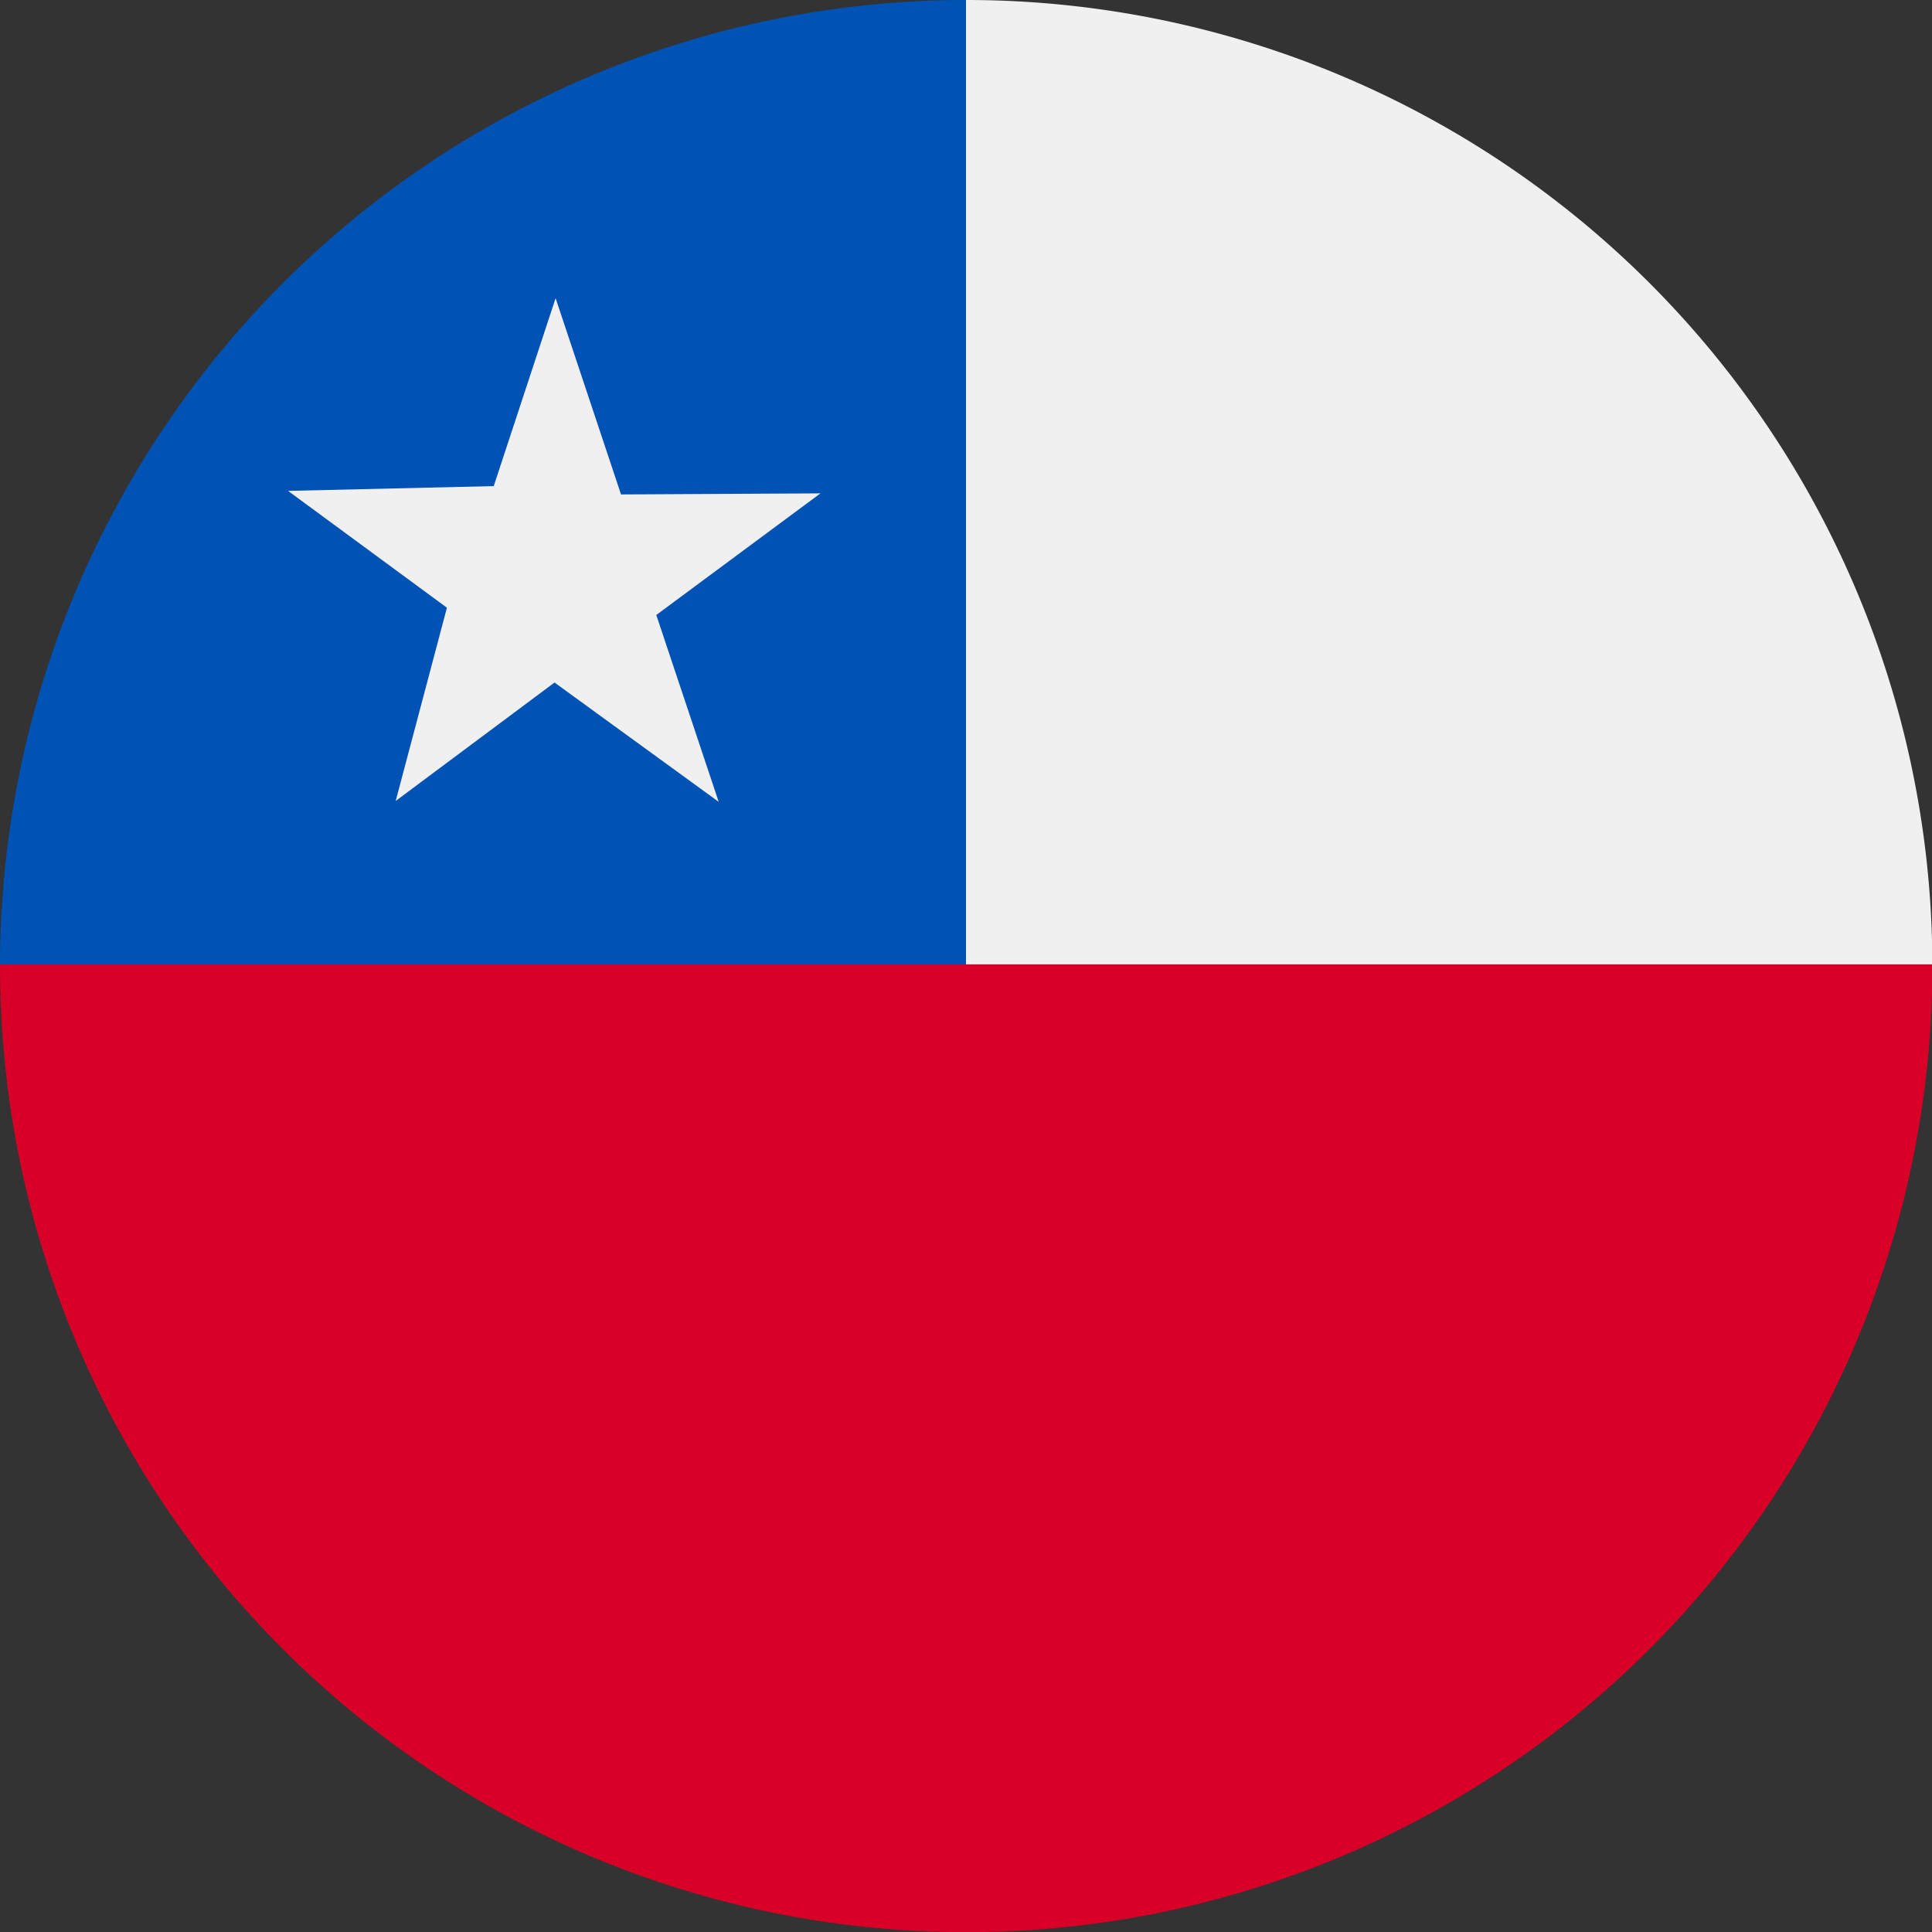 <svg id="Capa_1" data-name="Capa 1" xmlns="http://www.w3.org/2000/svg" viewBox="0 0 108.98 108.98"><rect x="0" y="0" width="108.98" height="108.98" fill="#333333" stroke="none"/><defs><style>.cls-1{fill:#f0f0f0;}.cls-2{fill:#d80027;}.cls-3{fill:#0052b4;}</style></defs><title>CL</title><path class="cls-1" d="M109,54.4A54.49,54.49,0,0,0,54.49,0V54.4Z"/><path class="cls-2" d="M54.49,54.49H0a54.49,54.49,0,0,0,109,0V54.4H54.49Z"/><path class="cls-3" d="M0,54.4H54.49V0A54.5,54.5,0,0,0,0,54.4Z"/><path class="cls-2" d="M54.49,54.4H0v.09H54.49Z"/><polygon class="cls-1" points="31.34 16.82 27.85 27.42 16.25 27.69 25.21 34.28 22.32 45.18 31.28 38.5 40.54 45.23 37.02 34.69 46.28 27.83 35.03 27.89 31.34 16.82"/></svg>
